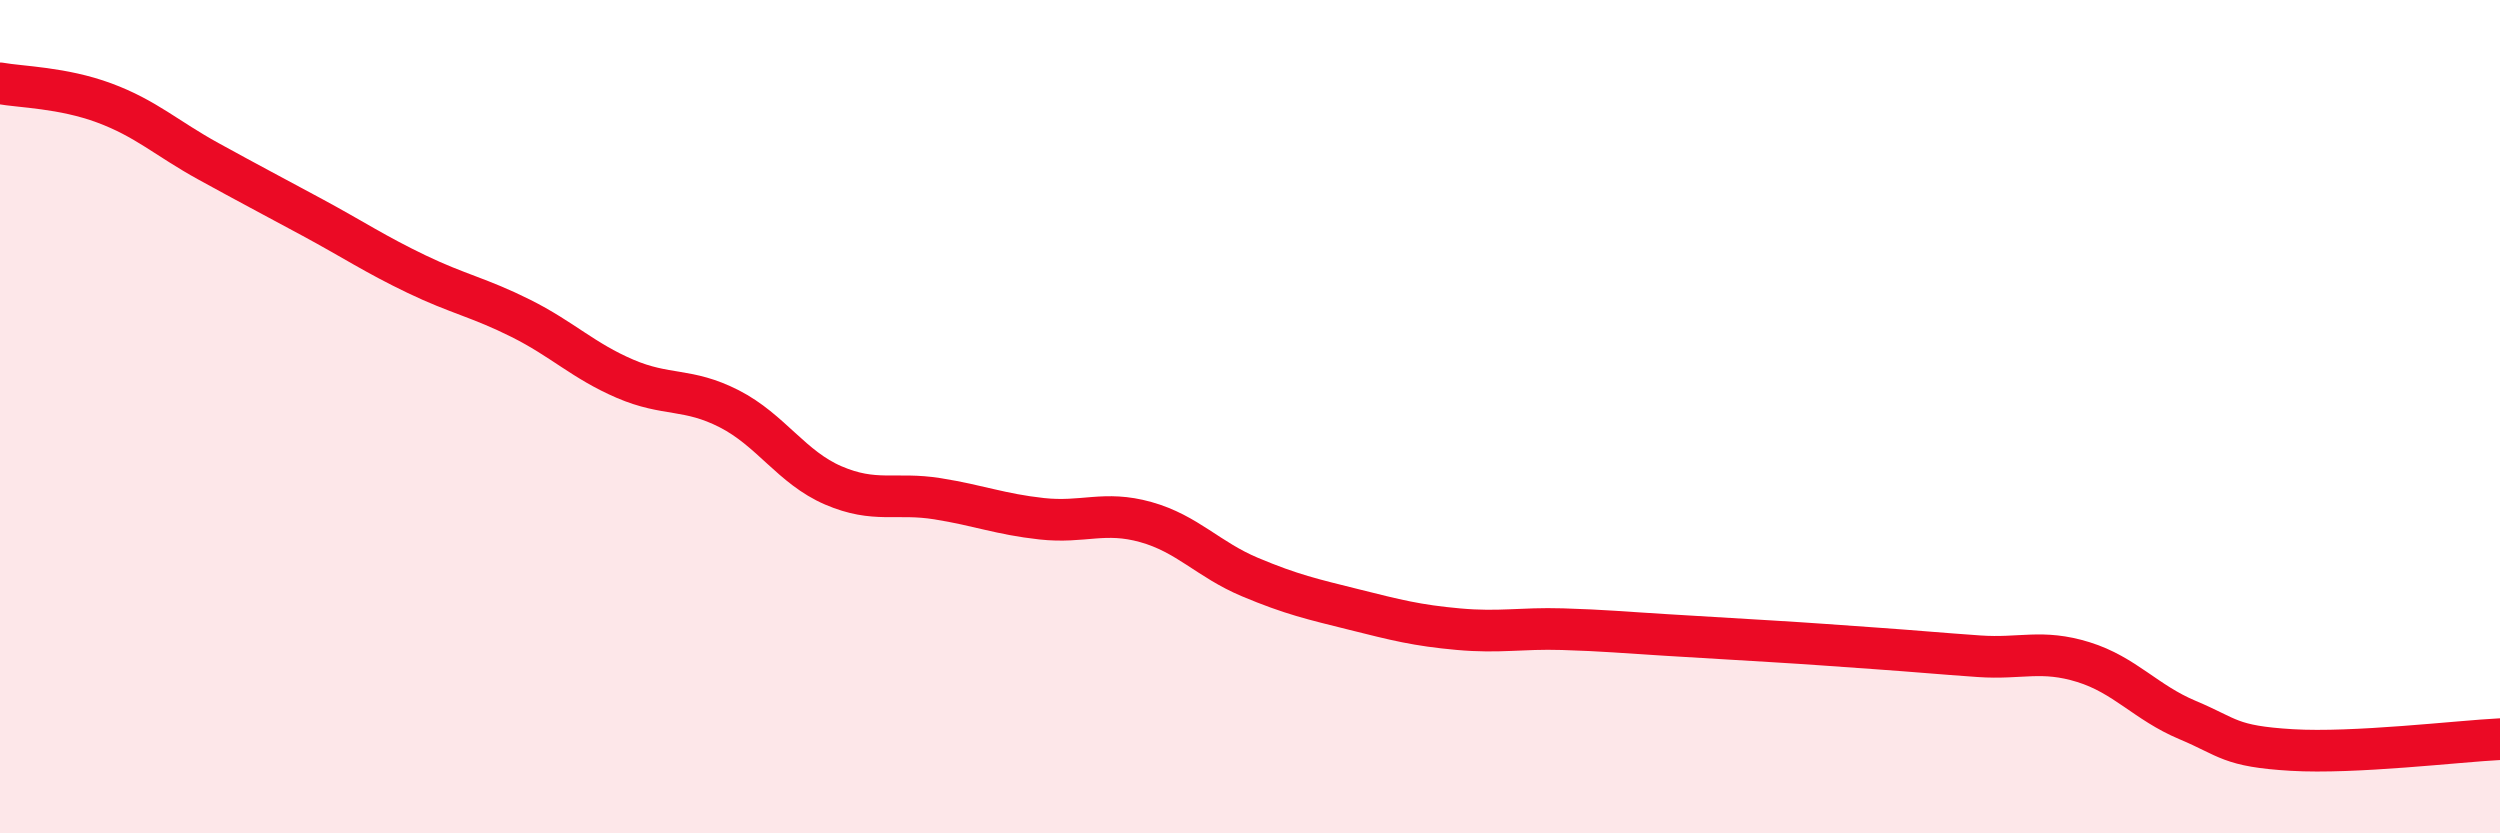 
    <svg width="60" height="20" viewBox="0 0 60 20" xmlns="http://www.w3.org/2000/svg">
      <path
        d="M 0,2 C 0.5,2.09 1.5,2.1 2.5,2.47 C 3.5,2.84 4,3.32 5,3.87 C 6,4.42 6.5,4.68 7.5,5.22 C 8.5,5.76 9,6.1 10,6.58 C 11,7.06 11.5,7.14 12.5,7.64 C 13.5,8.14 14,8.66 15,9.09 C 16,9.52 16.5,9.3 17.5,9.81 C 18.5,10.32 19,11.22 20,11.65 C 21,12.08 21.5,11.81 22.5,11.97 C 23.5,12.13 24,12.34 25,12.45 C 26,12.56 26.5,12.25 27.5,12.53 C 28.5,12.81 29,13.43 30,13.85 C 31,14.27 31.5,14.38 32.5,14.63 C 33.5,14.88 34,15.01 35,15.1 C 36,15.19 36.5,15.07 37.5,15.1 C 38.5,15.13 39,15.18 40,15.24 C 41,15.3 41.5,15.33 42.5,15.39 C 43.5,15.45 44,15.49 45,15.56 C 46,15.63 46.5,15.68 47.5,15.75 C 48.5,15.82 49,15.58 50,15.89 C 51,16.2 51.5,16.86 52.5,17.28 C 53.5,17.7 53.5,17.91 55,18 C 56.5,18.09 59,17.79 60,17.74L60 20L0 20Z"
        fill="#EB0A25"
        opacity="0.1"
        stroke-linecap="round"
        stroke-linejoin="round"
      />
      <path
        d="M 0,2 C 0.5,2.09 1.5,2.1 2.5,2.47 C 3.5,2.84 4,3.32 5,3.87 C 6,4.42 6.5,4.68 7.5,5.22 C 8.5,5.76 9,6.1 10,6.58 C 11,7.06 11.5,7.14 12.5,7.64 C 13.5,8.14 14,8.66 15,9.09 C 16,9.52 16.5,9.3 17.5,9.81 C 18.5,10.32 19,11.22 20,11.65 C 21,12.08 21.5,11.81 22.5,11.97 C 23.5,12.13 24,12.34 25,12.45 C 26,12.56 26.5,12.25 27.5,12.53 C 28.5,12.81 29,13.43 30,13.85 C 31,14.27 31.5,14.38 32.5,14.63 C 33.5,14.88 34,15.01 35,15.1 C 36,15.19 36.5,15.07 37.5,15.1 C 38.5,15.13 39,15.18 40,15.24 C 41,15.3 41.5,15.33 42.5,15.39 C 43.5,15.45 44,15.49 45,15.56 C 46,15.63 46.5,15.68 47.5,15.75 C 48.5,15.82 49,15.58 50,15.89 C 51,16.2 51.5,16.86 52.5,17.28 C 53.5,17.7 53.5,17.91 55,18 C 56.5,18.09 59,17.79 60,17.74"
        stroke="#EB0A25"
        stroke-width="1"
        fill="none"
        stroke-linecap="round"
        stroke-linejoin="round"
      />
    </svg>
  